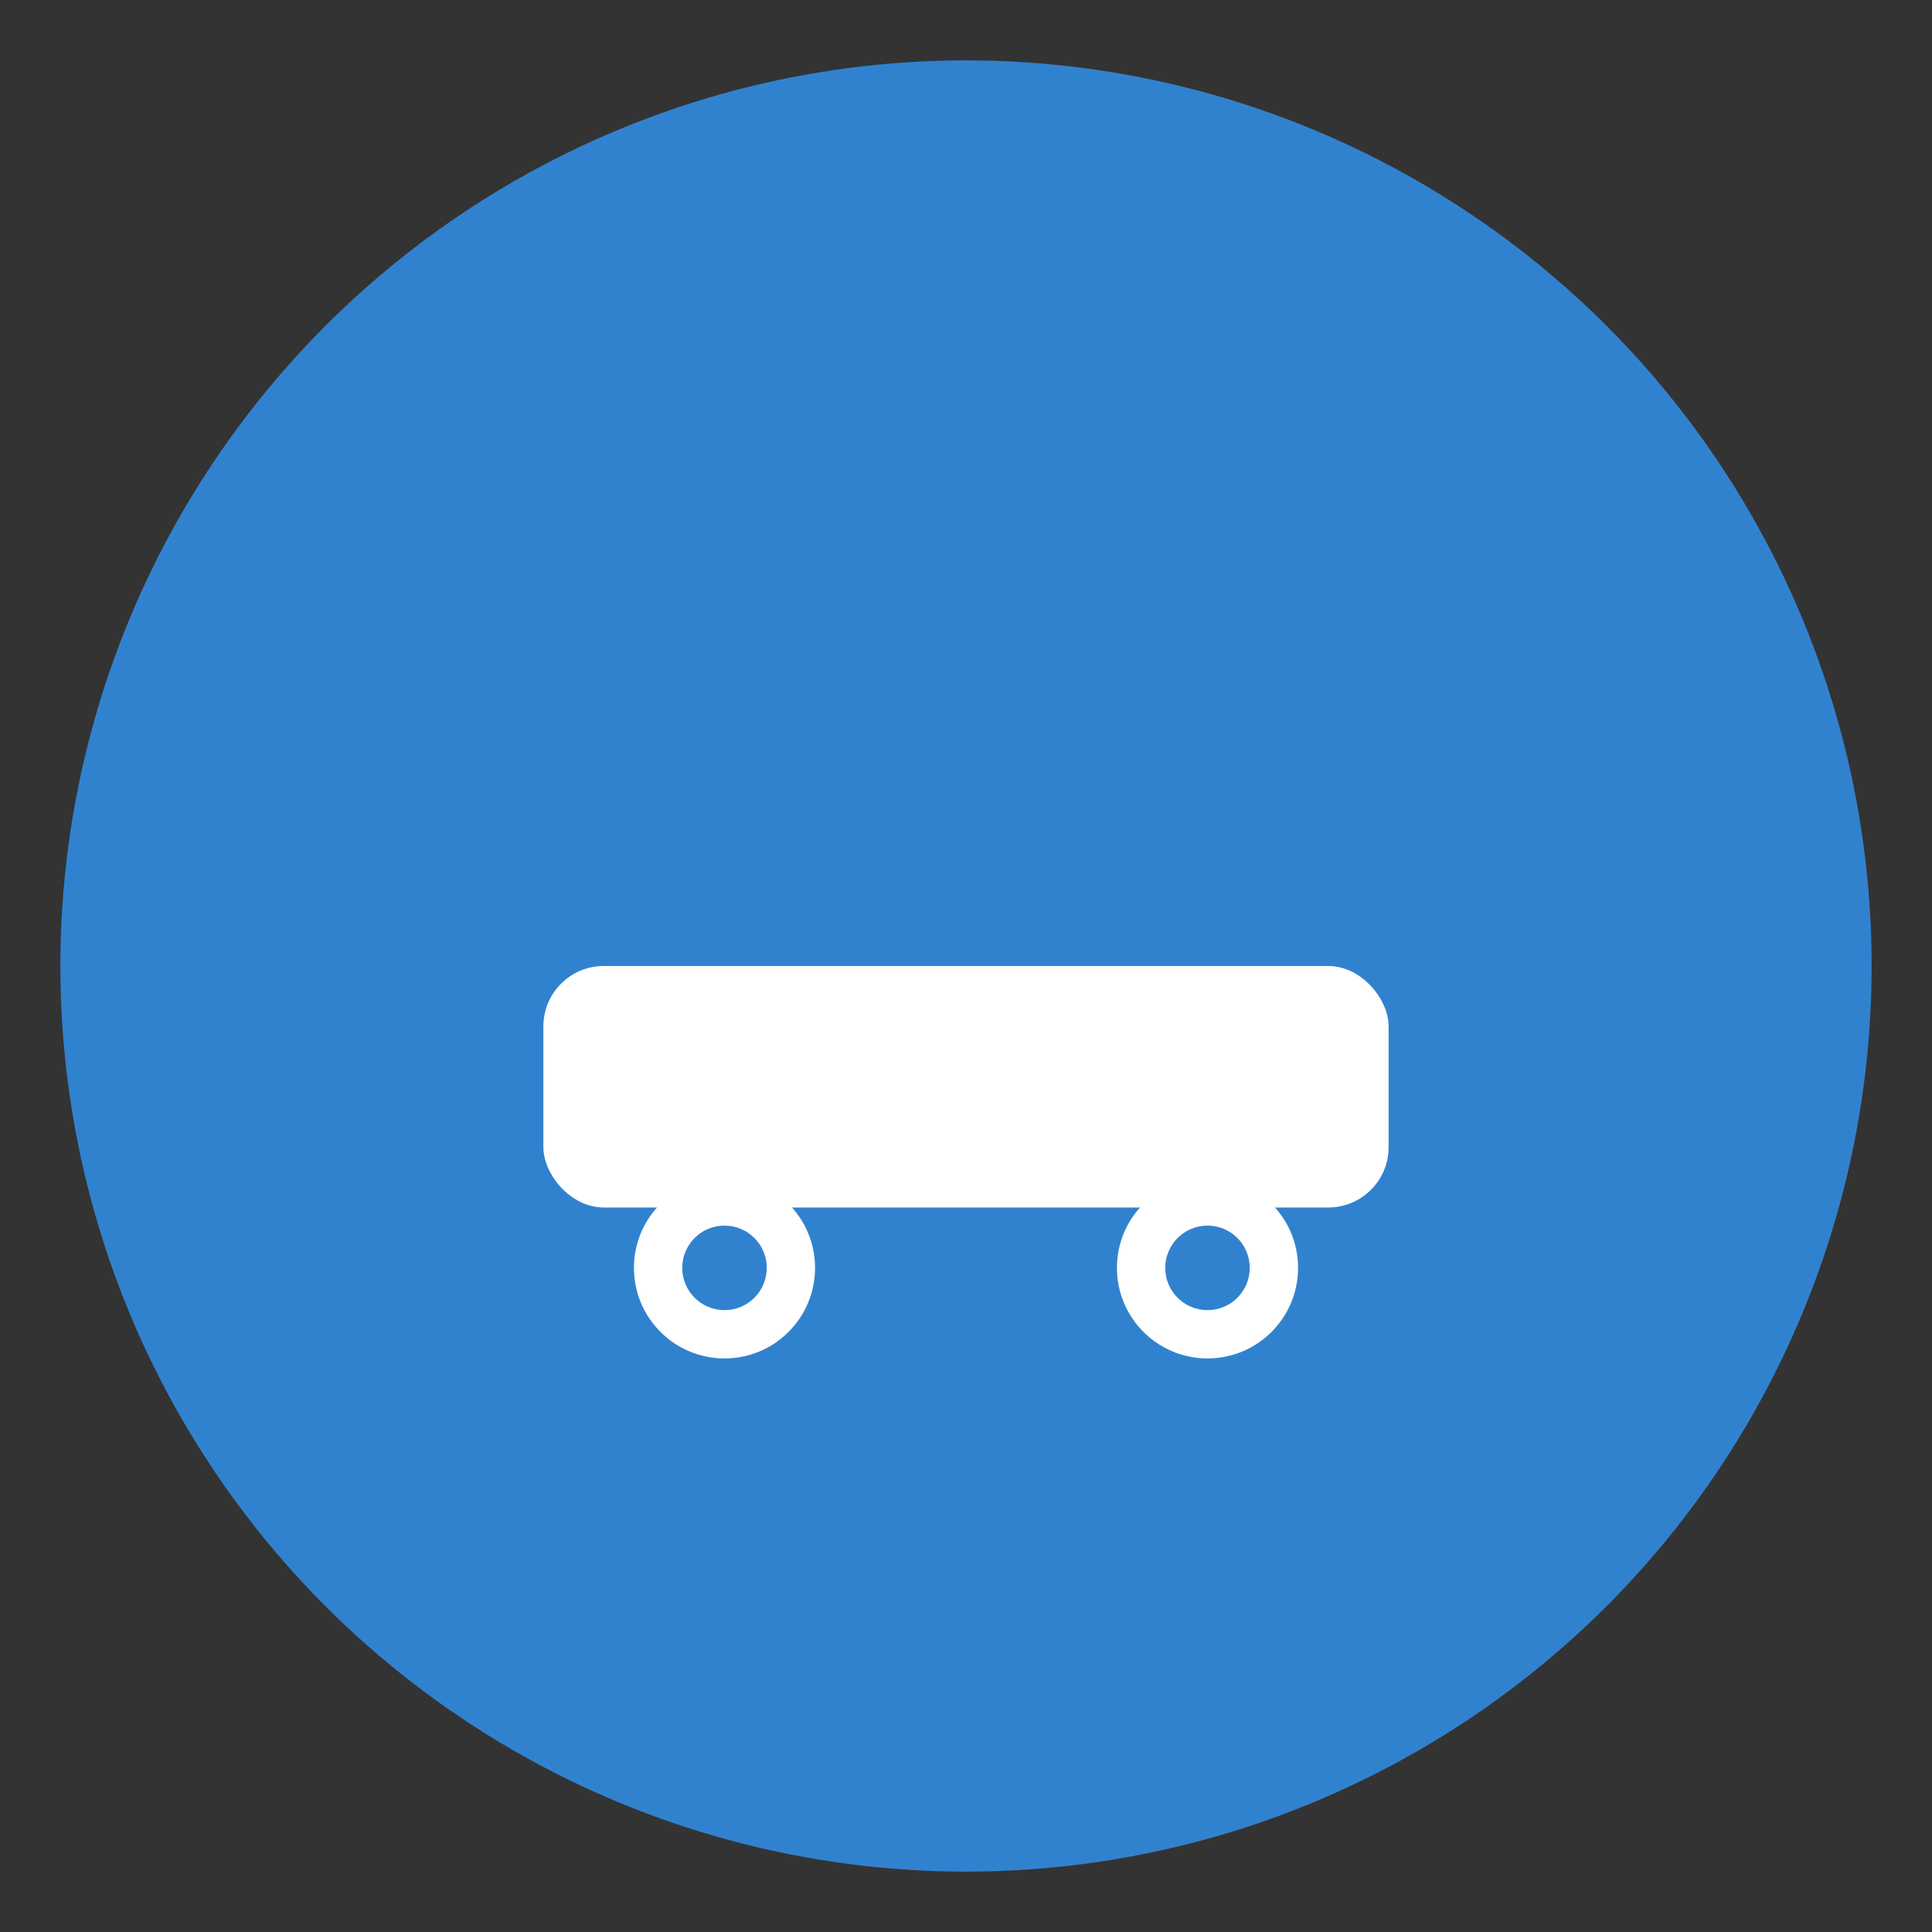 <svg width="32" height="32" viewBox="0 0 32 32" xmlns="http://www.w3.org/2000/svg">
  <rect x="0" y="0" width="32" height="32" fill="#333333" stroke="none"/>
  <!-- Background circle -->
  <circle cx="16" cy="16" r="15" fill="#3182ce"/>
  
  <!-- Car icon -->
  <g transform="translate(8, 12)">
    <!-- Car body -->
    <rect x="1" y="4" width="14" height="4" rx="1" fill="white"/>
    <!-- Windows -->
    <rect x="2" y="2" width="3" height="2" rx="0.5" fill="#3182ce"/>
    <rect x="6" y="2" width="3" height="2" rx="0.5" fill="#3182ce"/>
    <rect x="10" y="2" width="3" height="2" rx="0.5" fill="#3182ce"/>
    <!-- Wheels -->
    <circle cx="4" cy="9" r="1.5" fill="white"/>
    <circle cx="12" cy="9" r="1.5" fill="white"/>
    <circle cx="4" cy="9" r="0.7" fill="#3182ce"/>
    <circle cx="12" cy="9" r="0.7" fill="#3182ce"/>
  </g>
</svg>
